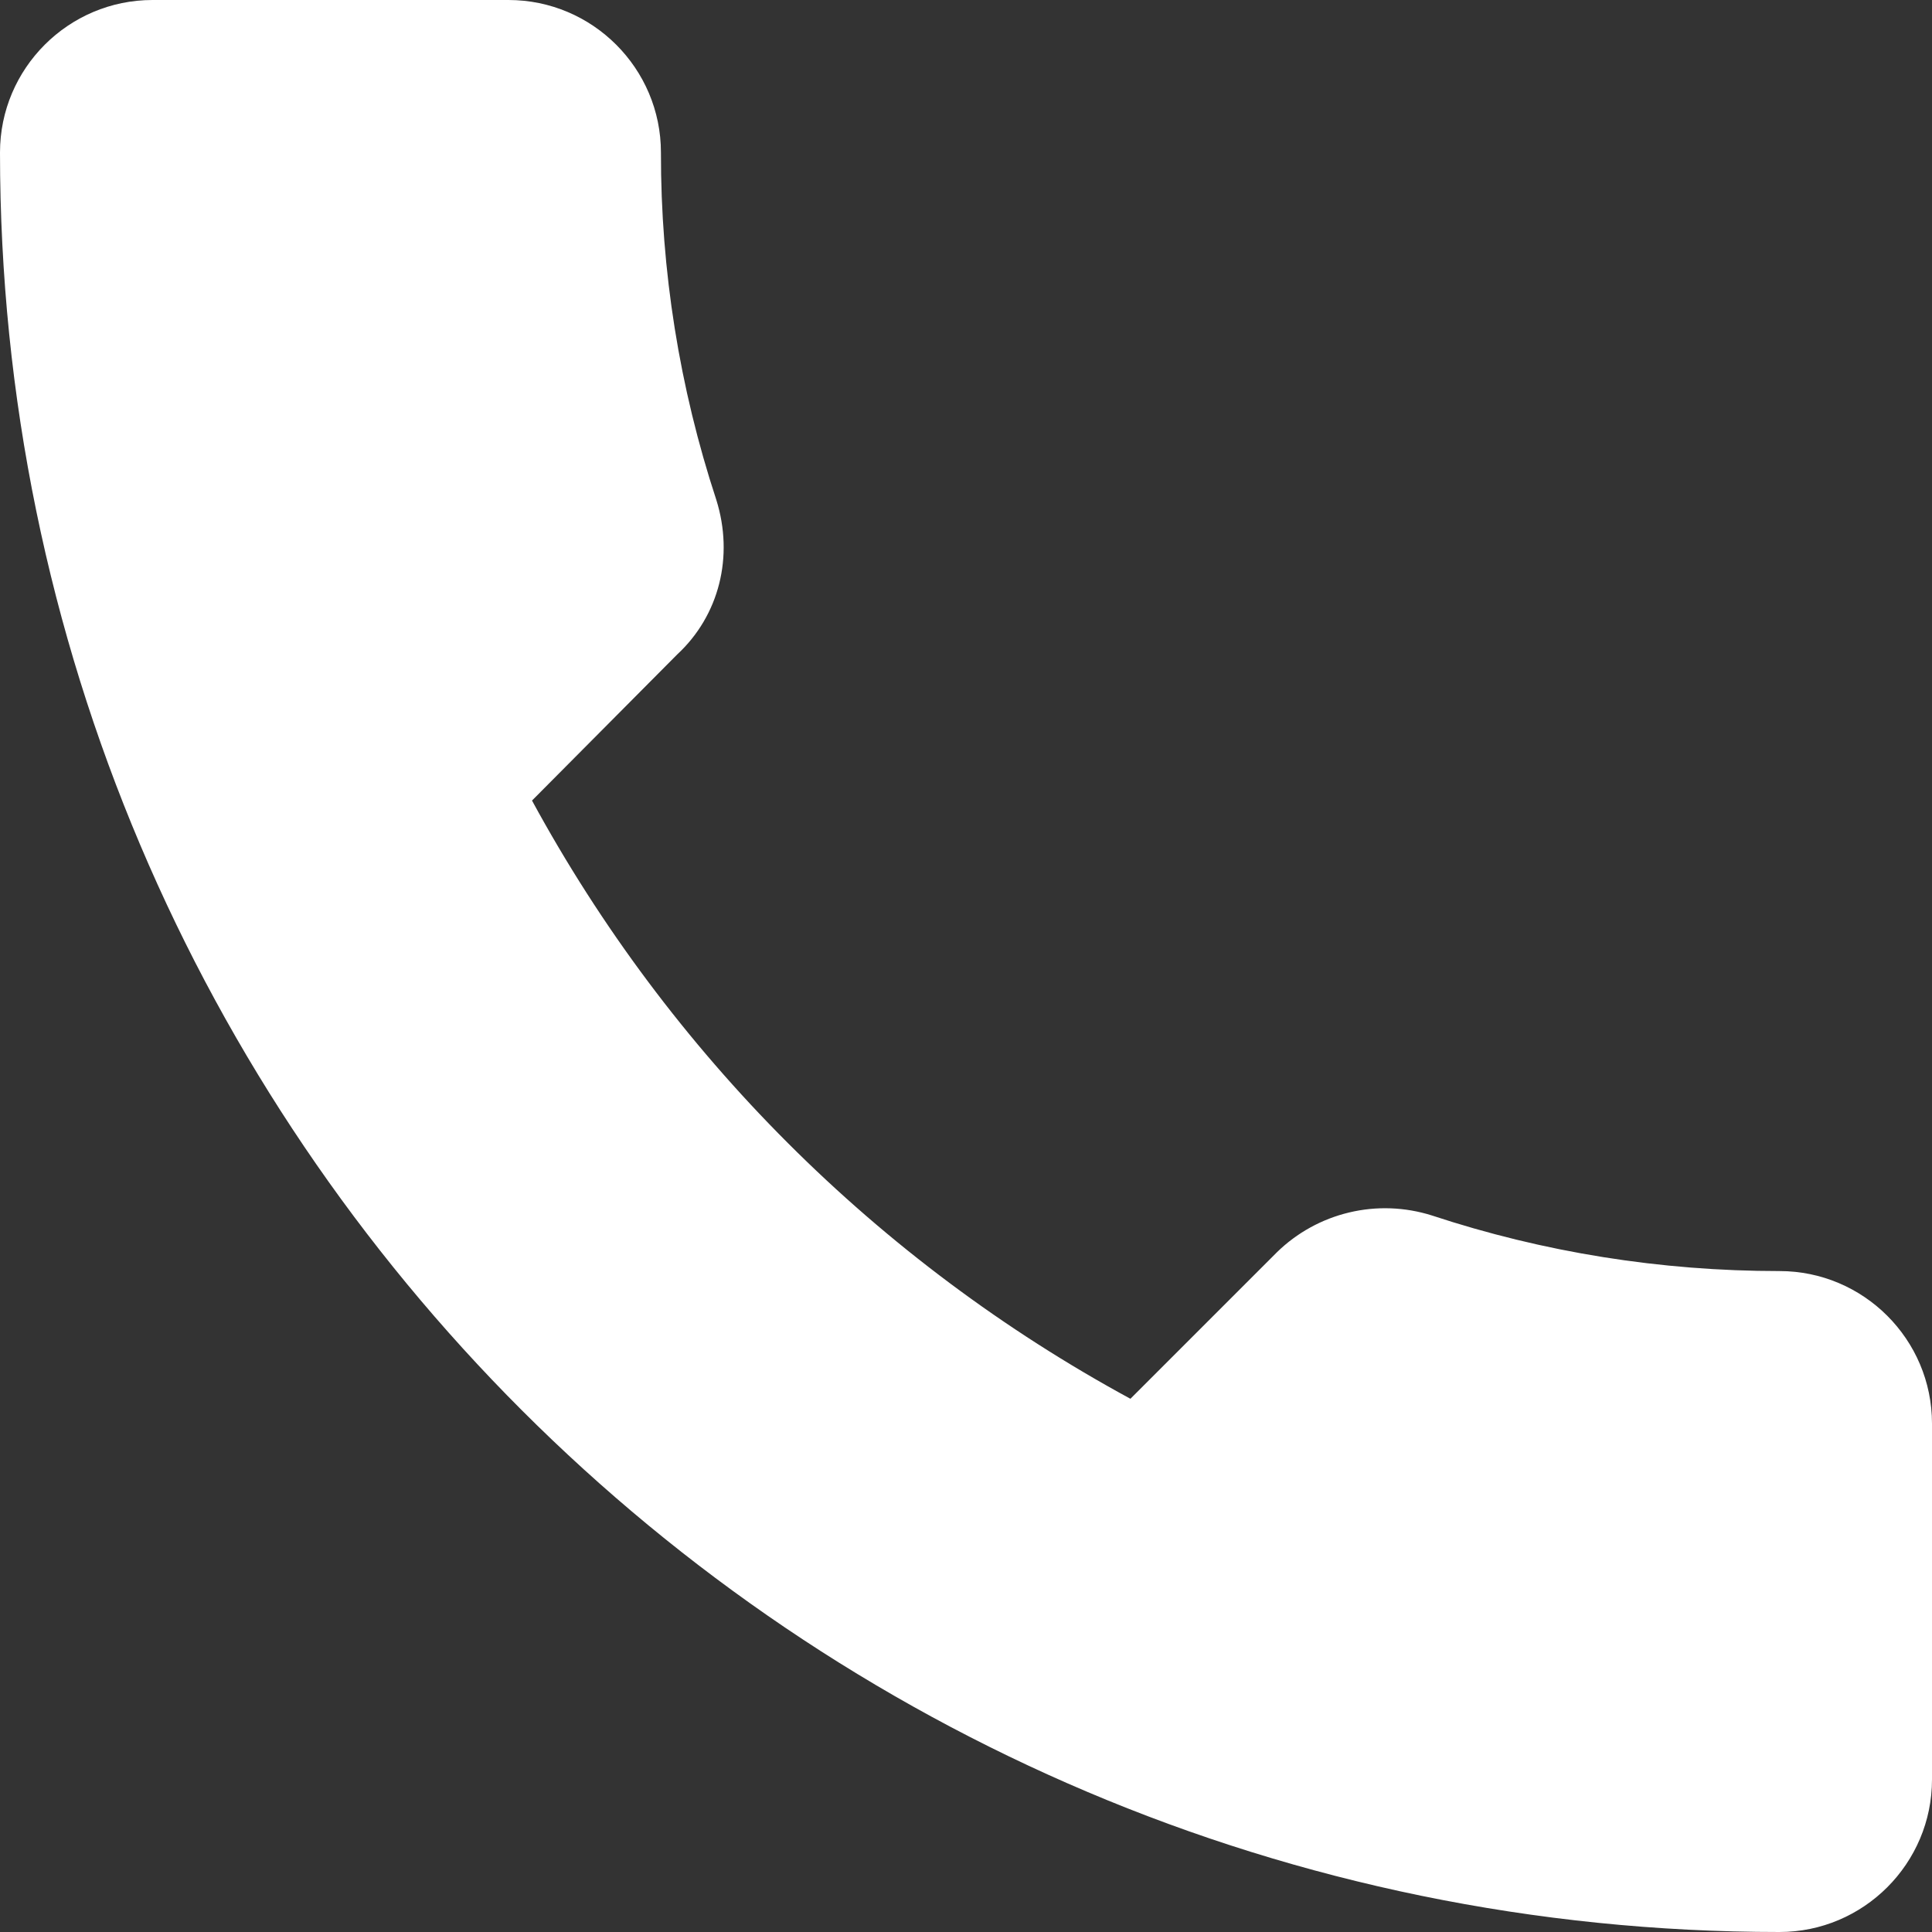 <svg width="30" height="30" viewBox="0 0 30 30" fill="none" xmlns="http://www.w3.org/2000/svg">
<rect x="0" y="0" width="30" height="30" fill="#333333" stroke="none"/>
<path d="M27.632 30C28.937 30 30 28.937 30 27.632V22.105C30 20.799 28.937 19.737 27.632 19.737C25.784 19.737 23.968 19.446 22.232 18.873C21.816 18.742 21.373 18.726 20.95 18.827C20.526 18.928 20.138 19.142 19.827 19.446L17.553 21.72C13.623 19.587 10.396 16.36 8.261 12.431L10.516 10.162C11.166 9.559 11.4 8.642 11.122 7.759C10.55 6.019 10.26 4.2 10.263 2.368C10.263 1.063 9.201 0 7.895 0H2.368C1.063 0 0 1.063 0 2.368C0 17.605 12.395 30 27.632 30Z" fill="white"/>
</svg>

